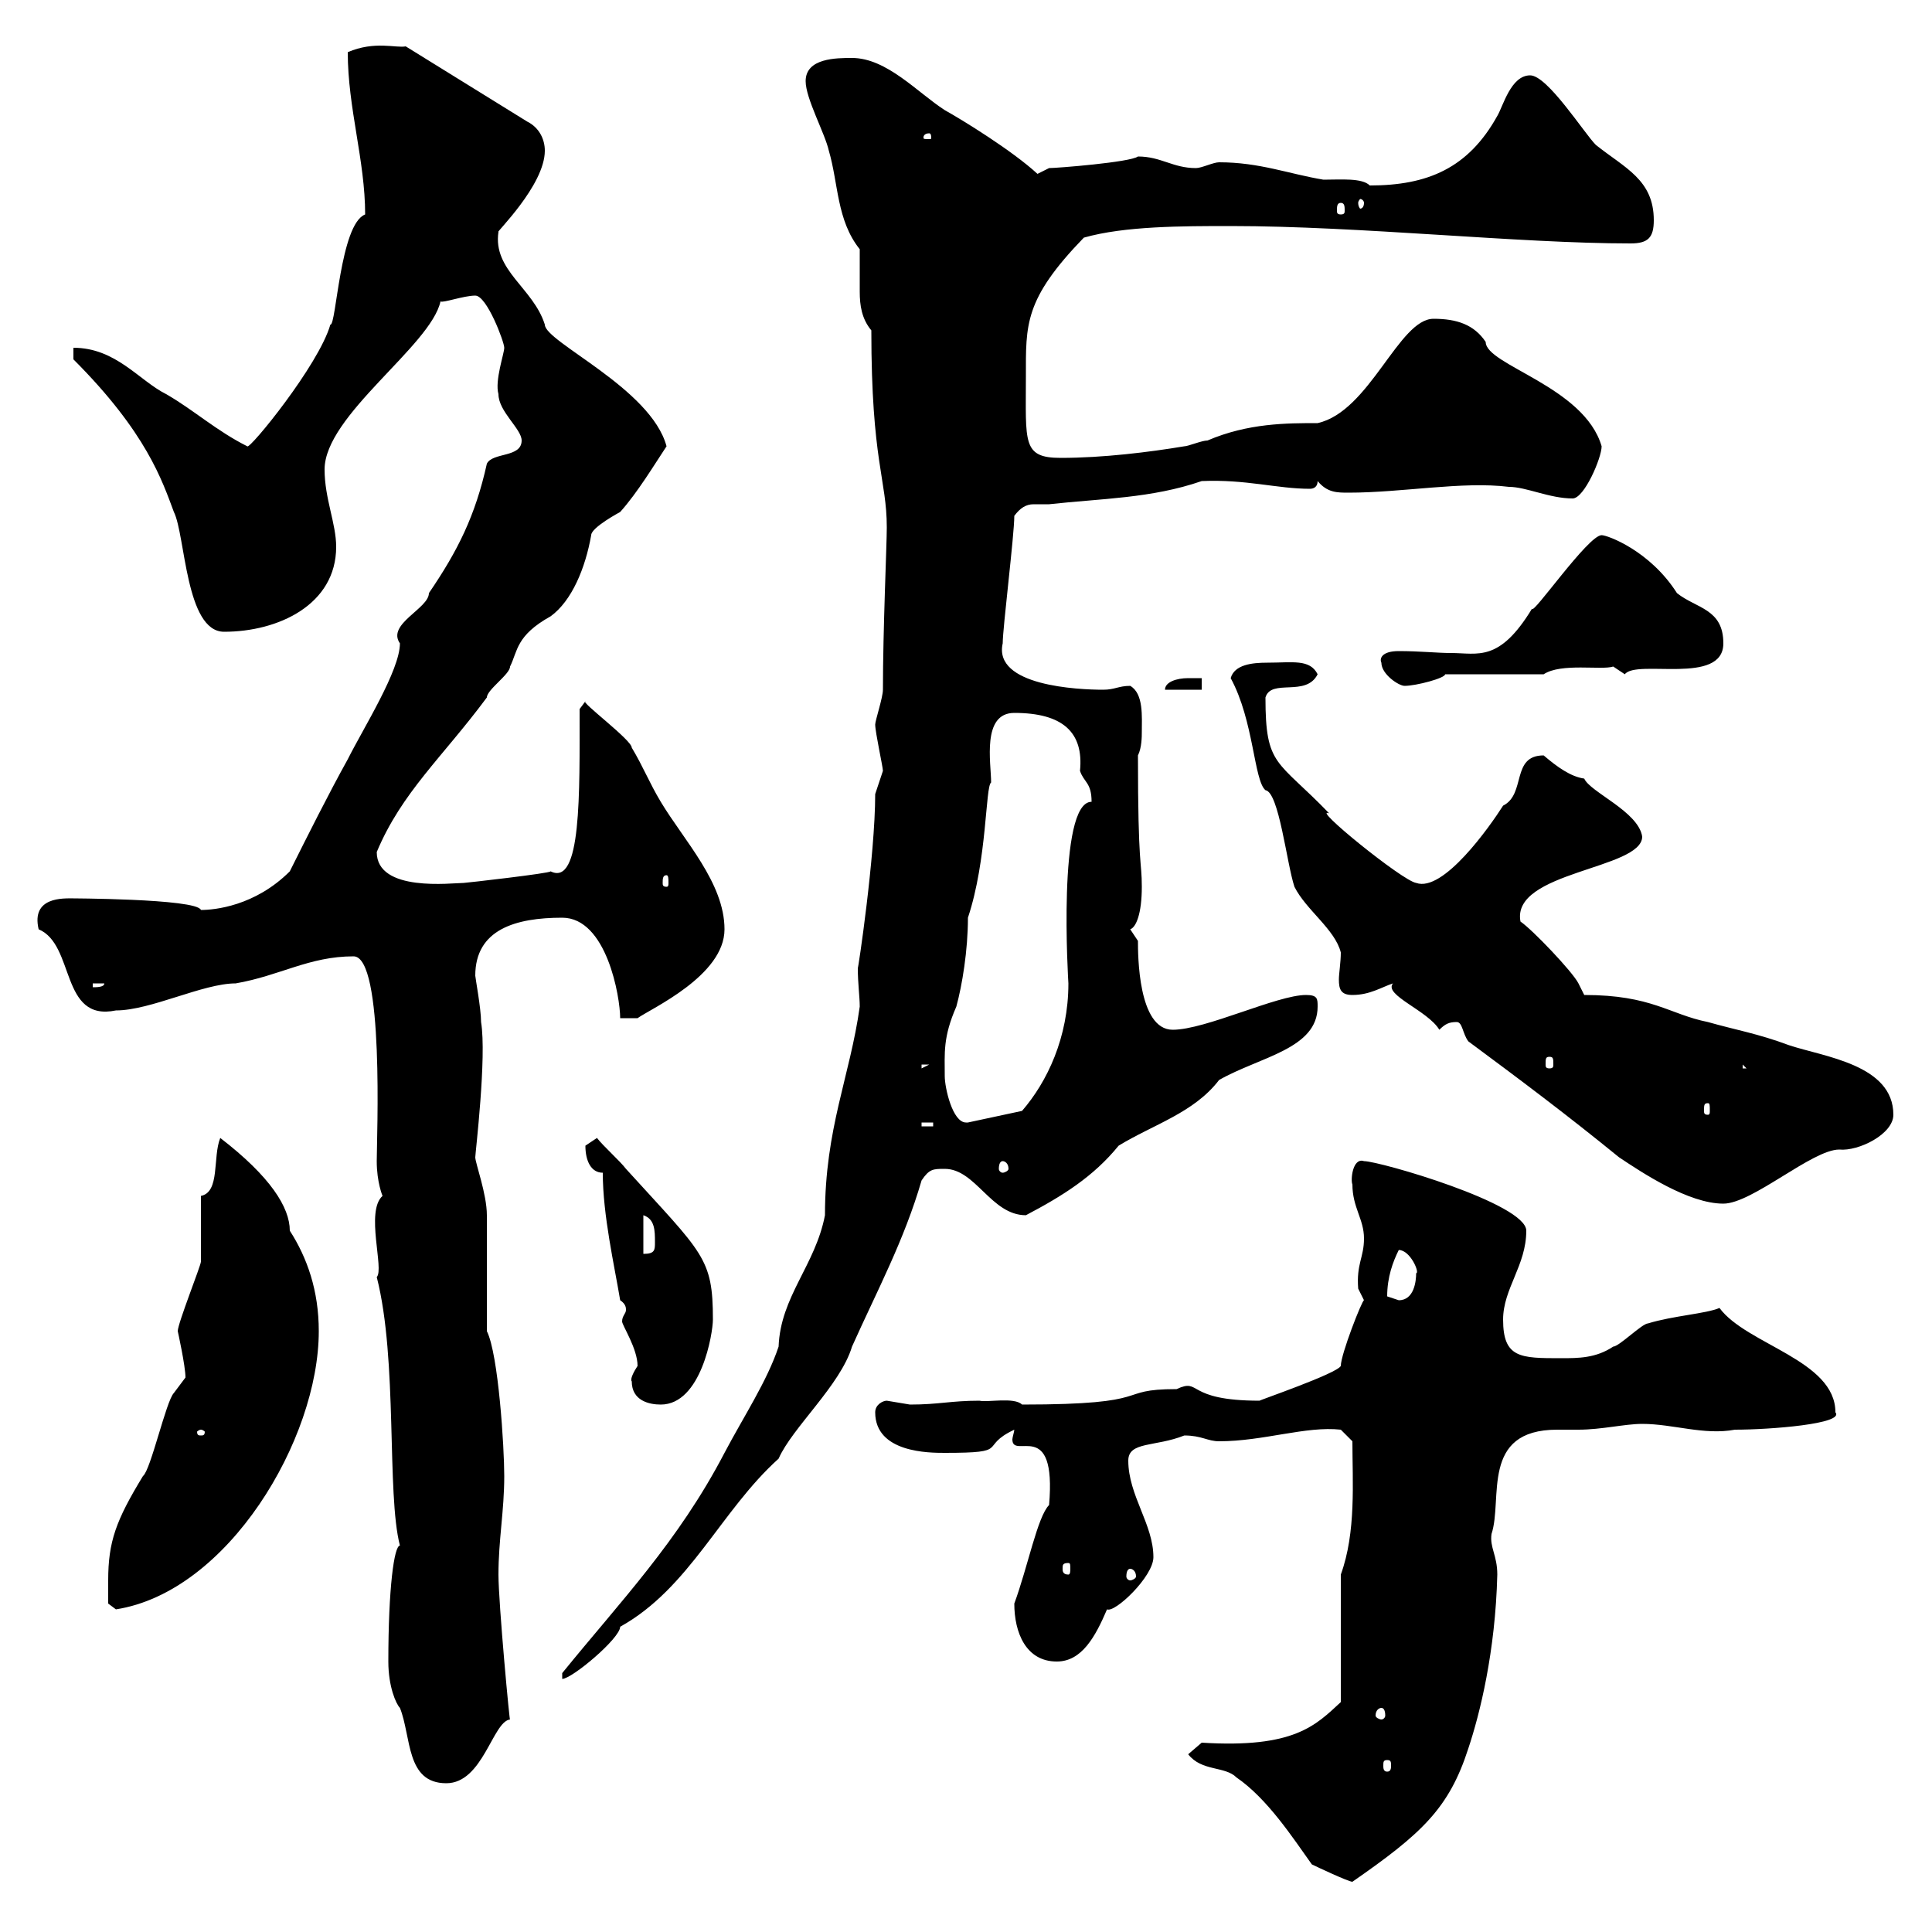 <svg xmlns="http://www.w3.org/2000/svg" xmlns:xlink="http://www.w3.org/1999/xlink" width="300" height="300"><path d="M184.50 272.40C186.60 275.10 190.20 274.20 192 276C196.80 279.30 200.70 285.30 203.70 289.50C204.30 289.80 209.40 292.20 210 292.20C220.80 284.70 225 280.80 228 271.50C229.80 266.10 232.20 256.50 232.50 244.50C232.50 241.50 231.30 240.30 231.60 238.20C233.40 232.80 229.80 222 241.80 222C243 222 243.90 222 245.10 222C248.70 222 252.30 221.10 255 221.10C259.80 221.10 264.60 222.90 269.40 222C274.80 222 286.50 221.10 285 219.30C285 211.20 271.20 208.80 267 203.10C264.90 204 259.80 204.30 255.90 205.50C255 205.50 251.40 209.10 250.50 209.10C247.80 210.90 245.10 210.90 242.40 210.90C236.10 210.90 233.40 210.90 233.40 204.90C233.40 200.10 237 196.50 237 191.10C237 186.90 214.20 180.30 211.80 180.30C210 179.70 209.70 183.30 210 183.90C210 187.50 211.80 189.30 211.80 192.30C211.80 195.30 210.60 196.20 210.90 200.10C210.90 200.10 211.80 201.90 211.80 201.90C211.50 201.90 208.20 210.30 208.20 212.10C207.60 213.30 195.30 217.50 195.60 217.50C183.90 217.50 186.60 213.90 182.70 215.70C172.80 215.70 180 218.10 158.70 218.10C157.50 216.90 153.30 217.80 152.10 217.50C147.60 217.50 145.80 218.10 141.30 218.10C141.30 218.10 137.70 217.50 137.70 217.50C137.10 217.50 135.90 218.10 135.90 219.30C135.90 225.60 144.30 225.60 146.70 225.60C157.20 225.60 151.80 224.70 157.50 222C157.50 222.30 157.20 223.20 157.20 223.50C157.20 226.80 164.10 219.90 162.90 233.70C161.10 235.50 159.60 243.30 157.50 249C157.50 253.50 159.30 258 164.10 258C168 258 170.10 254.10 171.90 249.90C173.10 250.50 179.10 244.80 179.10 241.80C179.10 236.70 175.20 232.20 175.20 226.80C175.20 223.80 179.40 224.70 183.90 222.90C186.60 222.90 187.50 223.80 189.30 223.80C196.20 223.80 202.80 221.40 208.20 222L210 223.80C210 230.10 210.60 237.90 208.20 244.50L208.20 264.30C204.30 267.90 201 271.50 186.60 270.60C186.60 270.60 184.50 272.40 184.50 272.40ZM60.30 258C60.30 261.90 61.50 264.60 62.10 265.20C63.90 269.70 63 276.90 69.30 276.90C75 276.90 76.50 267.30 79.20 267C79.20 268.20 77.40 249 77.40 244.50C77.40 239.10 78.30 234.60 78.30 229.20C78.30 224.70 77.40 210.30 75.60 206.70C75.60 203.70 75.60 191.10 75.60 188.70C75.60 185.40 73.80 180.60 73.80 179.70C73.80 179.10 75.60 164.10 74.70 158.70C74.70 156.60 73.80 151.80 73.80 151.50C73.80 144.30 80.10 142.50 87.30 142.50C94.20 142.50 96.30 154.80 96.30 158.10L99 158.10C101.10 156.60 112.50 151.50 112.50 144.30C112.50 137.10 106.20 130.50 102.60 124.50C100.80 121.50 99.90 119.10 98.10 116.10C98.10 114.90 90 108.90 90.90 108.90C90.90 108.90 90 110.10 90 110.10C90 123.30 90.30 137.70 85.50 135.30C85.50 135.60 72.30 137.10 72 137.10C70.20 137.10 58.50 138.60 58.50 132.30C62.40 123 68.70 117.60 75.60 108.30C75.60 107.10 79.20 104.70 79.20 103.50C80.40 101.10 80.10 98.70 85.50 95.70C88.80 93.30 90.90 88.20 91.80 83.10C91.80 81.90 96.30 79.50 96.30 79.50C99 76.50 101.70 72 103.50 69.30C101.10 60.30 84.60 53.10 84.60 50.40C82.80 44.70 76.50 42 77.40 36C76.80 36.30 84.60 28.80 84.60 23.40C84.60 21.60 83.70 19.80 81.90 18.90L63 7.20C61.50 7.50 58.20 6.30 54 8.10C54 16.80 56.70 24.90 56.70 33.30C52.80 34.80 52.20 50.70 51.30 50.40C49.50 56.70 38.70 69.90 38.40 69.30C33.60 66.90 30 63.60 25.80 61.20C21.60 59.10 18 54 11.40 54L11.40 55.80C22.80 67.20 25.20 74.70 27 79.50C28.80 83.10 28.80 98.10 34.80 98.10C43.20 98.10 52.20 93.90 52.20 84.90C52.20 81.30 50.40 77.40 50.40 72.90C50.40 64.50 66.90 53.70 68.40 46.80C68.70 47.10 72 45.90 73.80 45.90C75.60 45.90 78.30 53.10 78.30 54C78.30 54.90 76.80 59.10 77.40 61.20C77.40 63.90 81 66.60 81 68.40C81 71.10 76.50 70.20 75.60 72C73.80 80.10 71.10 85.50 66.60 92.10C66.60 94.50 60 96.90 62.10 99.90C62.10 104.10 56.40 113.10 54 117.90C51 123.30 47.70 129.90 45 135.30C39.60 140.70 33.30 141.30 31.20 141.30C30.60 139.50 9.90 139.50 11.40 139.50C9.90 139.50 4.80 139.20 6 144.30C11.70 146.70 9.30 158.70 18 156.90C23.40 156.90 31.50 152.70 36.60 152.70C43.50 151.50 48 148.50 54.90 148.50C59.70 148.50 58.50 176.70 58.50 180.30C58.50 183.60 59.40 185.70 59.40 185.70C56.70 188.10 59.70 197.10 58.50 198.30C61.80 211.20 60 231.90 62.10 240C61.20 240 60.30 246.60 60.30 258ZM215.40 273.30C216 273.30 216 273.60 216 274.20C216 274.50 216 275.10 215.40 275.10C214.80 275.10 214.80 274.50 214.80 274.20C214.80 273.60 214.80 273.30 215.40 273.30ZM214.50 265.20C214.80 265.20 215.10 265.50 215.10 266.40C215.10 266.70 214.80 267 214.50 267C214.20 267 213.60 266.70 213.60 266.40C213.60 265.50 214.20 265.20 214.50 265.20ZM87.30 259.80L87.30 260.70C88.80 260.70 96.30 254.40 96.30 252.60C107.10 246.60 111.90 234.60 120.90 226.50C123 221.70 130.50 215.10 132.30 209.10C136.20 200.40 140.40 192.60 143.10 183.30C144.30 181.50 144.90 181.50 146.70 181.50C151.50 181.50 153.90 188.70 159.30 188.70C165 185.70 169.80 182.70 173.70 177.90C179.10 174.60 185.40 172.80 189.30 167.70C195.60 164.10 204.60 162.90 204.60 156.30C204.60 155.10 204.60 154.50 202.80 154.50C198.30 154.50 187.20 159.90 182.10 159.90C176.70 159.90 176.70 148.20 176.70 146.10C176.70 146.10 175.50 144.30 175.50 144.30C176.40 144 177.30 141.90 177.30 137.70C177.30 133.50 176.70 135 176.70 117.30C177.30 116.10 177.30 114.30 177.30 113.70C177.30 111.30 177.60 107.70 175.50 106.50C173.70 106.50 173.10 107.10 171.30 107.10C167.40 107.10 154.20 106.50 155.70 99.90C155.70 97.50 157.50 83.10 157.50 80.10C158.40 78.90 159.30 78.30 160.50 78.30C161.10 78.30 162.30 78.30 162.90 78.30C171 77.40 178.80 77.40 186.60 74.70C193.50 74.40 198.30 75.90 203.40 75.90C204 75.90 204.60 75.60 204.60 74.70C206.10 76.50 207.60 76.50 209.40 76.50C217.80 76.50 227.10 74.70 234.30 75.60C237 75.60 240.60 77.40 244.20 77.40C246 77.40 248.70 71.10 248.70 69.30C246 60 230.70 56.70 230.70 53.10C228.90 50.40 226.20 49.50 222.60 49.50C217.20 49.50 212.70 63.90 204.60 65.70C199.80 65.70 193.80 65.70 187.50 68.40C186.60 68.40 184.50 69.30 183.90 69.30C178.50 70.20 171.30 71.10 164.70 71.10C158.70 71.10 159.30 68.70 159.30 58.50C159.30 50.40 159 46.50 168.30 36.90C174.60 35.10 183.60 35.10 191.10 35.10C211.20 35.10 235.80 37.80 253.20 37.80C255.90 37.80 256.80 36.90 256.80 34.20C256.80 27.90 252.30 26.10 247.80 22.50C246 20.70 240.30 11.70 237.60 11.70C234.60 11.70 233.40 16.50 232.50 18C228 26.10 221.70 28.80 212.70 28.80C211.50 27.60 208.20 27.90 205.50 27.90C200.10 27 195.60 25.20 189.30 25.20C188.40 25.20 186.60 26.10 185.70 26.10C182.10 26.10 180.30 24.30 176.70 24.30C175.50 25.20 164.10 26.10 162.90 26.10C162.90 26.10 161.10 27 161.10 27C157.20 23.40 149.40 18.60 146.70 17.10C142.50 14.40 137.70 9 132.30 9C129.90 9 125.10 9 125.10 12.60C125.10 15.30 128.10 20.70 128.70 23.40C130.20 28.50 129.90 34.20 133.50 38.70C133.50 39.60 133.50 40.20 133.50 41.40C133.50 42.30 133.50 43.80 133.50 45.30C133.50 47.40 133.80 49.50 135.30 51.30C135.30 71.70 137.70 74.40 137.70 81.90C137.70 84.60 137.10 97.80 137.10 107.10C137.10 108.30 135.90 111.90 135.90 112.50C135.90 113.70 137.10 119.10 137.10 119.70C137.10 119.70 135.90 123.30 135.90 123.30C135.90 132.90 133.20 150.90 133.20 150.30C133.20 152.70 133.50 154.80 133.50 156.30C132 167.10 128.10 175.20 128.10 188.70C126.60 196.50 121.20 201.30 120.90 209.10C119.10 214.50 115.50 219.90 112.50 225.60C105.30 239.40 96.30 248.70 87.30 259.80ZM16.80 245.40C16.80 246.30 16.80 249 16.80 249L18 249.90C35.40 247.20 49.50 223.50 49.50 206.70C49.50 200.40 47.70 195.30 45 191.10C45 187.50 42 182.70 34.20 176.70C33 179.70 34.20 185.10 31.20 185.70C31.20 187.50 31.20 194.10 31.20 195.90C31.20 196.50 27.60 205.50 27.60 206.70C27.60 206.70 28.80 212.10 28.80 213.90C28.80 213.90 27 216.30 27 216.30C25.80 217.50 23.40 228.30 22.20 229.20C18 236.10 16.80 239.40 16.80 245.40ZM175.50 243.60C175.80 243.60 176.40 243.90 176.40 244.80C176.40 245.10 175.80 245.40 175.50 245.40C175.20 245.40 174.90 245.10 174.90 244.80C174.90 243.90 175.20 243.60 175.50 243.60ZM165.90 242.70C166.20 242.70 166.20 243 166.20 243.60C166.20 243.90 166.20 244.50 165.90 244.50C165 244.50 165 243.90 165 243.60C165 243 165 242.70 165.90 242.70ZM31.20 222C31.50 222 31.80 222.30 31.80 222.30C31.80 222.90 31.50 222.90 31.20 222.90C30.90 222.90 30.60 222.90 30.60 222.30C30.60 222.30 30.90 222 31.20 222ZM98.10 214.50C98.10 217.50 100.80 218.10 102.60 218.10C108.90 218.10 110.70 207 110.70 204.90C110.70 195.30 109.20 194.70 97.20 181.50C96.30 180.30 93.60 177.90 92.70 176.70C92.70 176.70 90.90 177.90 90.90 177.90C90.90 180.30 91.80 182.10 93.60 182.10C93.60 188.70 95.40 196.50 96.30 201.90C97.20 202.50 97.20 203.10 97.20 203.40C97.20 204 96.60 204.30 96.60 205.20C96.60 205.80 99 209.40 99 212.10C98.40 213 97.80 214.20 98.10 214.50ZM215.40 201.30C215.40 198.30 216.30 195.90 217.20 194.10C219 194.10 220.50 197.70 219.90 197.70C219.90 198.90 219.60 201.90 217.20 201.90C217.20 201.90 215.40 201.30 215.40 201.30ZM99.90 188.70C101.70 189.30 101.70 191.10 101.70 192.90C101.70 194.10 101.70 194.70 99.90 194.70ZM226.20 158.70C227.10 158.70 227.10 160.50 228 161.70C236.10 167.70 243.30 173.10 251.40 179.70C255 182.10 262.20 186.90 267.60 186.90C272.10 186.90 281.40 178.50 285.60 178.50C288.60 178.80 294 176.10 294 173.10C294 165.30 283.20 164.10 277.80 162.30C273 160.50 269.40 159.90 265.20 158.70C259.20 157.50 256.50 154.50 246 154.50C246 154.50 245.10 152.70 245.10 152.70C244.20 150.90 237.90 144.30 236.10 143.10C234.60 135.30 255 135 255 129.90C254.40 126 246.90 123 246 120.90C243.90 120.60 241.80 119.10 239.70 117.30C234.60 117.30 237 123.30 233.40 125.10C231.30 128.40 224.10 138.60 219.90 137.10C217.80 136.80 203.40 125.10 206.40 126.30C198.30 117.90 196.50 119.10 196.50 108.30C197.40 105.30 202.80 108.30 204.60 104.70C203.40 102.30 200.70 102.90 196.80 102.90C194.40 102.90 191.70 103.20 191.10 105.30C194.70 111.90 194.70 121.20 196.50 122.70C198.60 123 199.80 134.10 201 137.70C202.80 141.30 207.30 144.30 208.20 147.90C208.20 149.40 207.90 151.20 207.90 152.10C207.90 153.60 208.20 154.50 210 154.50C212.70 154.50 214.50 153.30 216.30 152.70C214.80 154.50 221.70 156.90 223.50 159.90C224.40 159 225 158.70 226.20 158.70ZM155.70 180.30C156 180.30 156.60 180.60 156.60 181.50C156.60 181.80 156 182.10 155.70 182.10C155.40 182.10 155.10 181.80 155.10 181.50C155.10 180.60 155.40 180.30 155.70 180.30ZM143.10 174.30L144.90 174.30L144.90 174.90L143.10 174.90ZM146.70 167.10C146.70 163.50 146.40 161.10 148.50 156.30C149.40 153 150.30 147.60 150.30 142.50C153.30 133.50 153 122.10 153.90 121.50C153.90 118.50 152.40 110.70 157.50 110.70C165 110.70 168.30 113.70 167.70 119.70C168.30 121.50 169.50 121.50 169.50 124.50C164.10 124.50 165.90 152.70 165.90 152.70C165.90 161.10 162.60 168 158.70 172.50L150.30 174.30C150 174.30 150 174.30 150 174.30C147.90 174.30 146.70 168.90 146.70 167.10ZM265.20 171.30C265.50 171.30 265.50 171.60 265.50 172.50C265.50 172.80 265.50 173.10 265.20 173.10C264.60 173.10 264.60 172.80 264.60 172.50C264.60 171.60 264.60 171.30 265.20 171.30ZM143.10 165.30L144.30 165.30L143.10 165.90ZM270.60 165.30L271.20 165.90L271.20 165.90L270.60 165.90ZM240.60 164.10C241.20 164.10 241.20 164.40 241.20 165.30C241.20 165.60 241.20 165.90 240.60 165.90C240 165.90 240 165.60 240 165.30C240 164.40 240 164.10 240.60 164.10ZM14.40 152.70L16.20 152.70C16.20 153.30 15 153.30 14.40 153.30ZM103.50 135.90C103.80 135.90 103.80 136.50 103.80 137.10C103.80 137.40 103.80 137.70 103.50 137.70C102.90 137.70 102.90 137.40 102.90 137.10C102.90 136.50 102.90 135.90 103.50 135.90ZM186.60 105.30C186.30 105.30 185.40 105.30 184.50 105.30C182.70 105.30 180.90 105.90 180.90 107.10L186.60 107.10ZM214.50 102.90C214.50 104.70 217.20 106.50 218.10 106.50C219.90 106.50 224.40 105.30 224.40 104.70L239.70 104.70C242.40 102.90 248.70 104.10 250.50 103.50C250.50 103.50 252.30 104.70 252.30 104.70C254.10 102.30 267.60 106.50 267.60 99.90C267.60 94.50 263.40 94.50 260.40 92.10C256.20 85.50 249.60 83.10 248.70 83.10C246.60 83.10 237.90 95.70 237.90 94.50C232.80 102.90 229.50 101.40 225.30 101.40C223.20 101.40 220.50 101.10 217.20 101.10C214.50 101.10 214.20 102.30 214.50 102.90ZM208.20 31.50C208.80 31.50 208.80 32.10 208.80 32.70C208.80 33 208.80 33.30 208.20 33.30C207.60 33.30 207.60 33 207.60 32.70C207.60 32.10 207.60 31.50 208.20 31.50ZM211.80 31.50C211.80 32.10 211.50 32.40 211.20 32.40C211.20 32.40 210.90 32.10 210.90 31.50C210.90 31.20 211.20 30.90 211.20 30.90C211.50 30.90 211.80 31.20 211.80 31.50ZM144.30 20.70C144.60 20.70 144.60 21.30 144.60 21.30C144.60 21.60 144.60 21.60 144.30 21.60C143.40 21.60 143.40 21.60 143.40 21.30C143.40 21.30 143.40 20.70 144.30 20.70Z"/></svg>